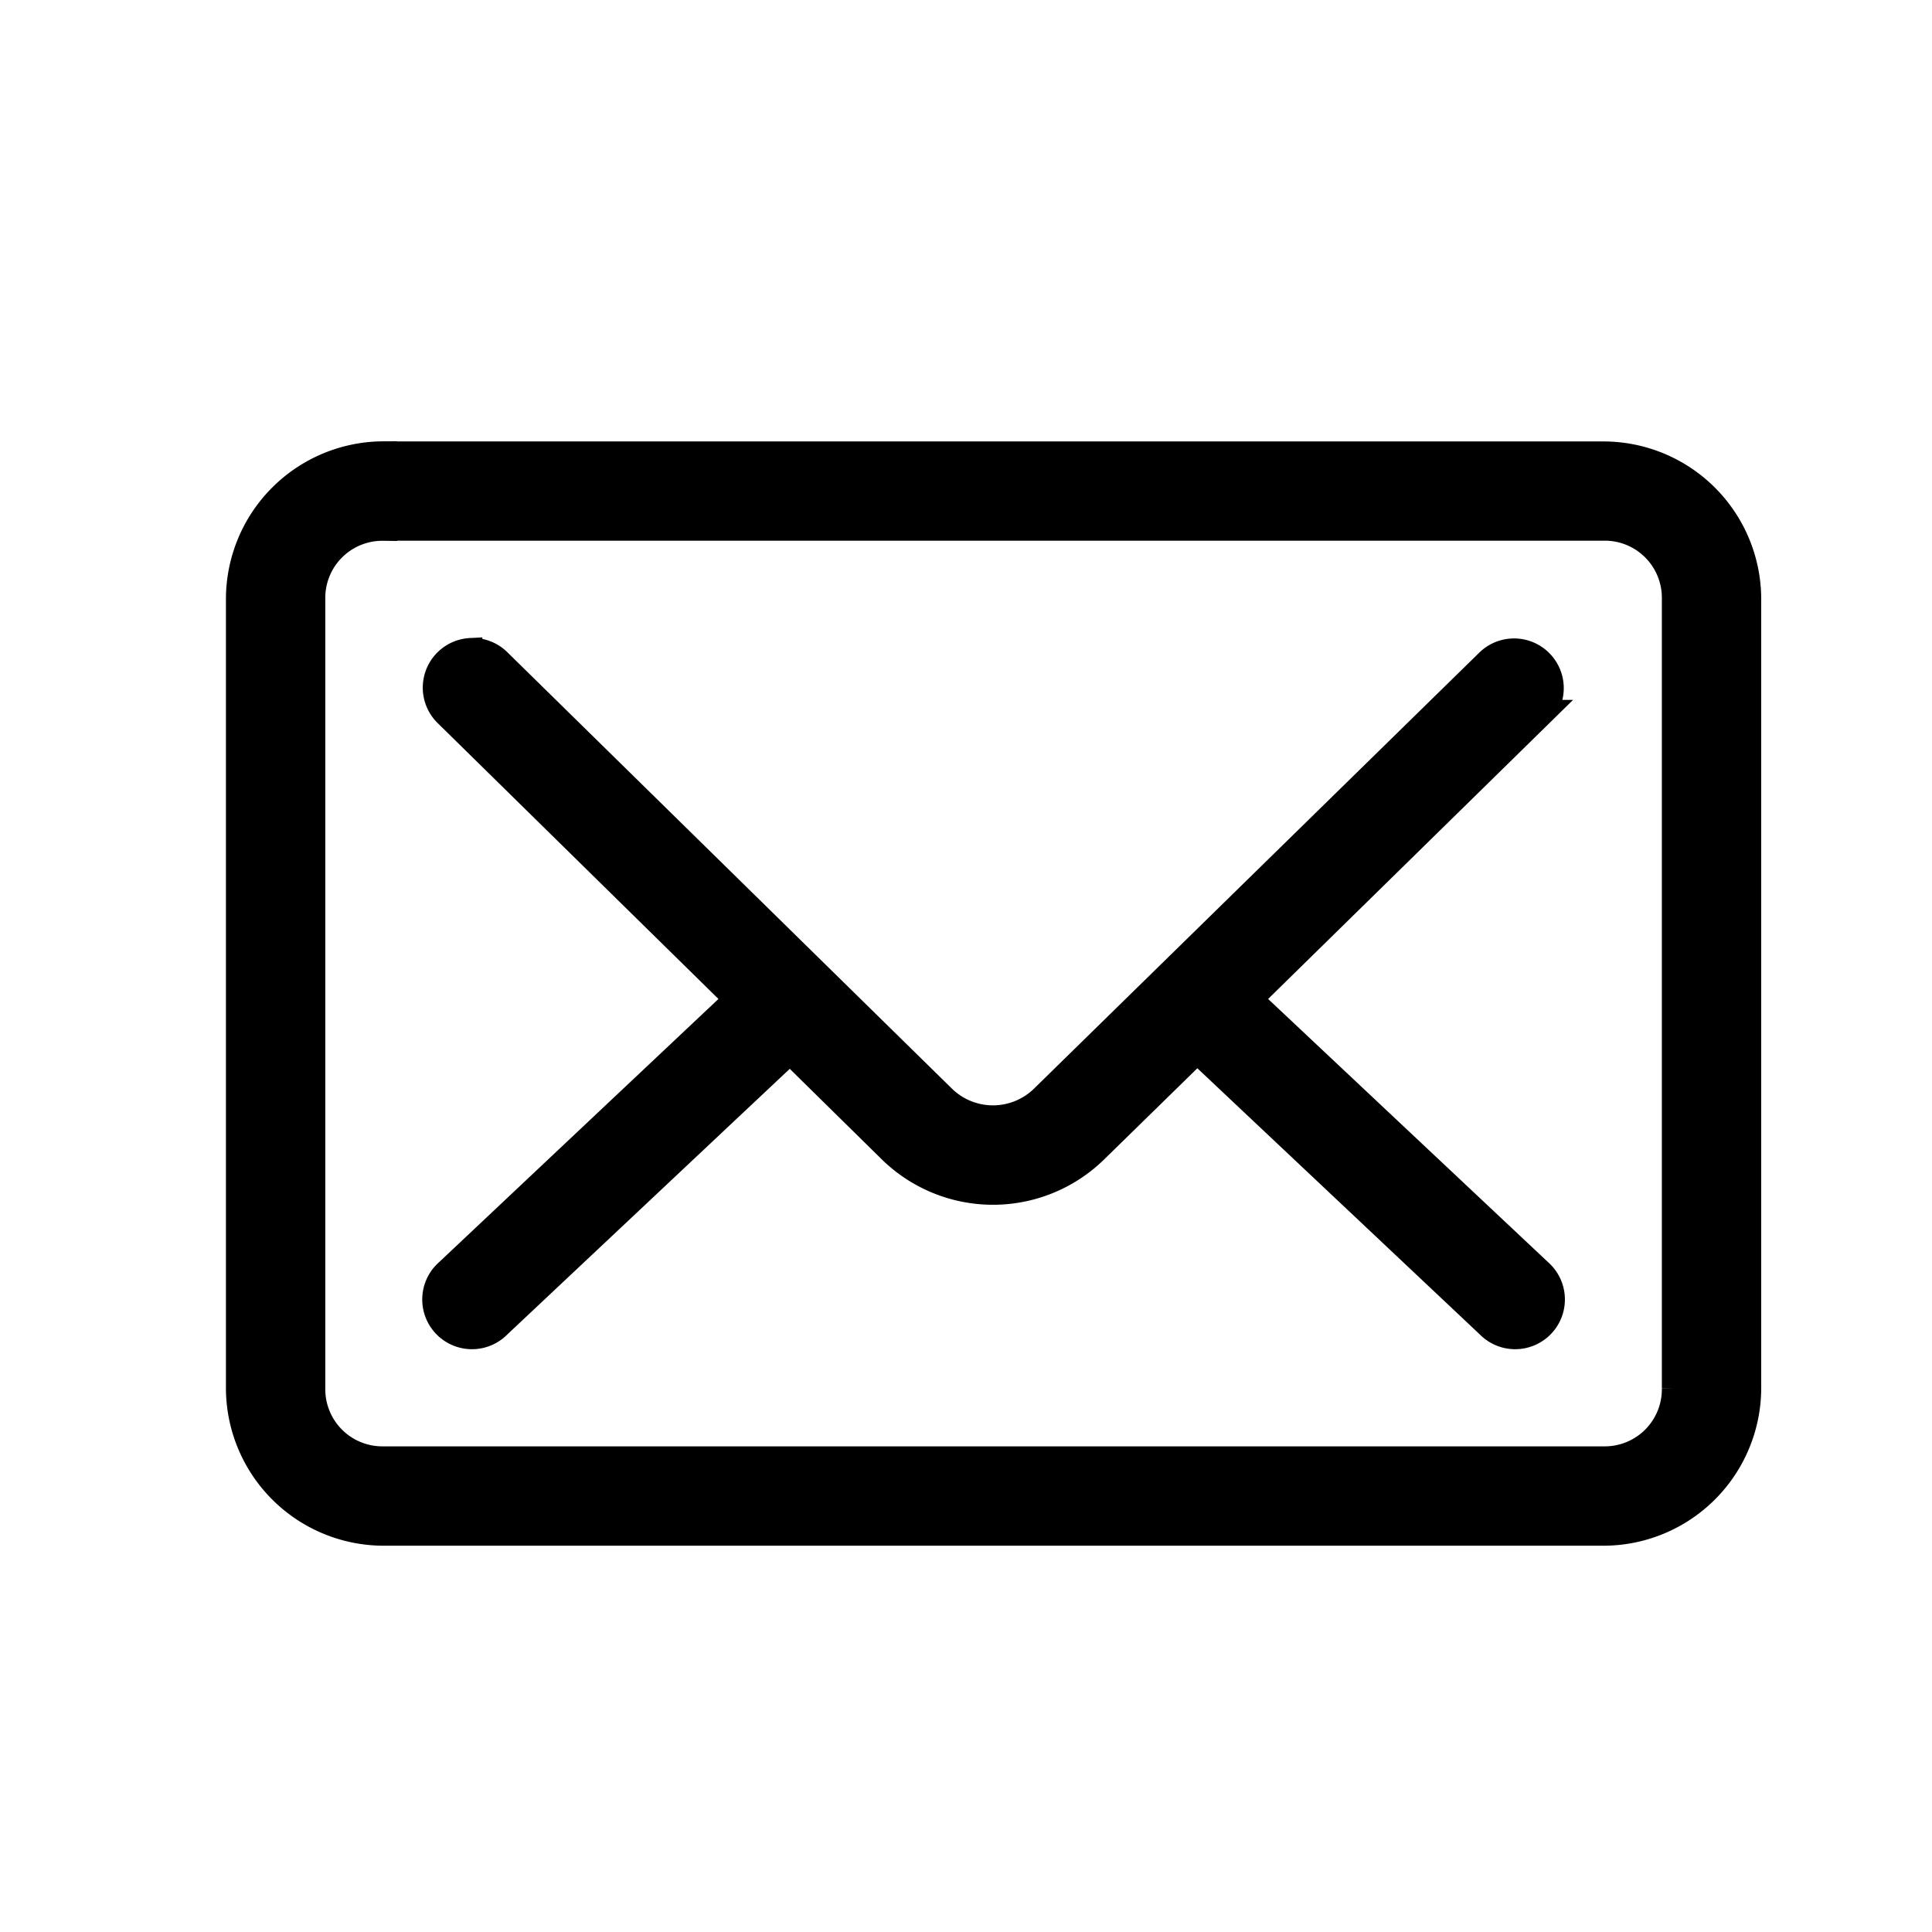<svg xmlns="http://www.w3.org/2000/svg" width="35" height="35" viewBox="0 0 35 35">
  <g id="Group_7951" data-name="Group 7951" transform="translate(-1087 -3029)">
    <g id="Rectangle_3098" data-name="Rectangle 3098" transform="translate(1087 3029)" fill="#fff" stroke="#707070" stroke-width="1" opacity="0">
      <rect width="35" height="35" stroke="none"/>
      <rect x="0.5" y="0.5" width="34" height="34" fill="none"/>
    </g>
    <g id="Group_7950" data-name="Group 7950" transform="translate(1083.343 2064.883)">
      <path id="Path_34408" data-name="Path 34408" d="M10.6,972.362a2.61,2.61,0,0,0-2.6,2.6v14.307a2.61,2.61,0,0,0,2.6,2.6H32.713a2.61,2.61,0,0,0,2.6-2.6V974.964a2.61,2.61,0,0,0-2.6-2.6H10.6Zm0,1.3H32.713a1.284,1.284,0,0,1,1.3,1.3v14.307a1.284,1.284,0,0,1-1.3,1.3H10.6a1.284,1.284,0,0,1-1.3-1.3V974.964a1.284,1.284,0,0,1,1.3-1.3Zm1.545,2.266a.65.65,0,0,0-.376,1.118l5.264,5.172-5.253,4.949a.651.651,0,1,0,.894.945l5.294-4.979,1.849,1.819a2.629,2.629,0,0,0,3.658,0l1.87-1.829,5.294,4.989a.651.651,0,1,0,.894-.945l-5.264-4.949,5.274-5.172a.65.65,0,1,0-.915-.925l-8.068,7.9a1.314,1.314,0,0,1-1.829,0l-8.048-7.9a.65.65,0,0,0-.539-.193Z" transform="translate(0)" stroke="#000" stroke-width="0.5"/>
    </g>
  </g>
</svg>
